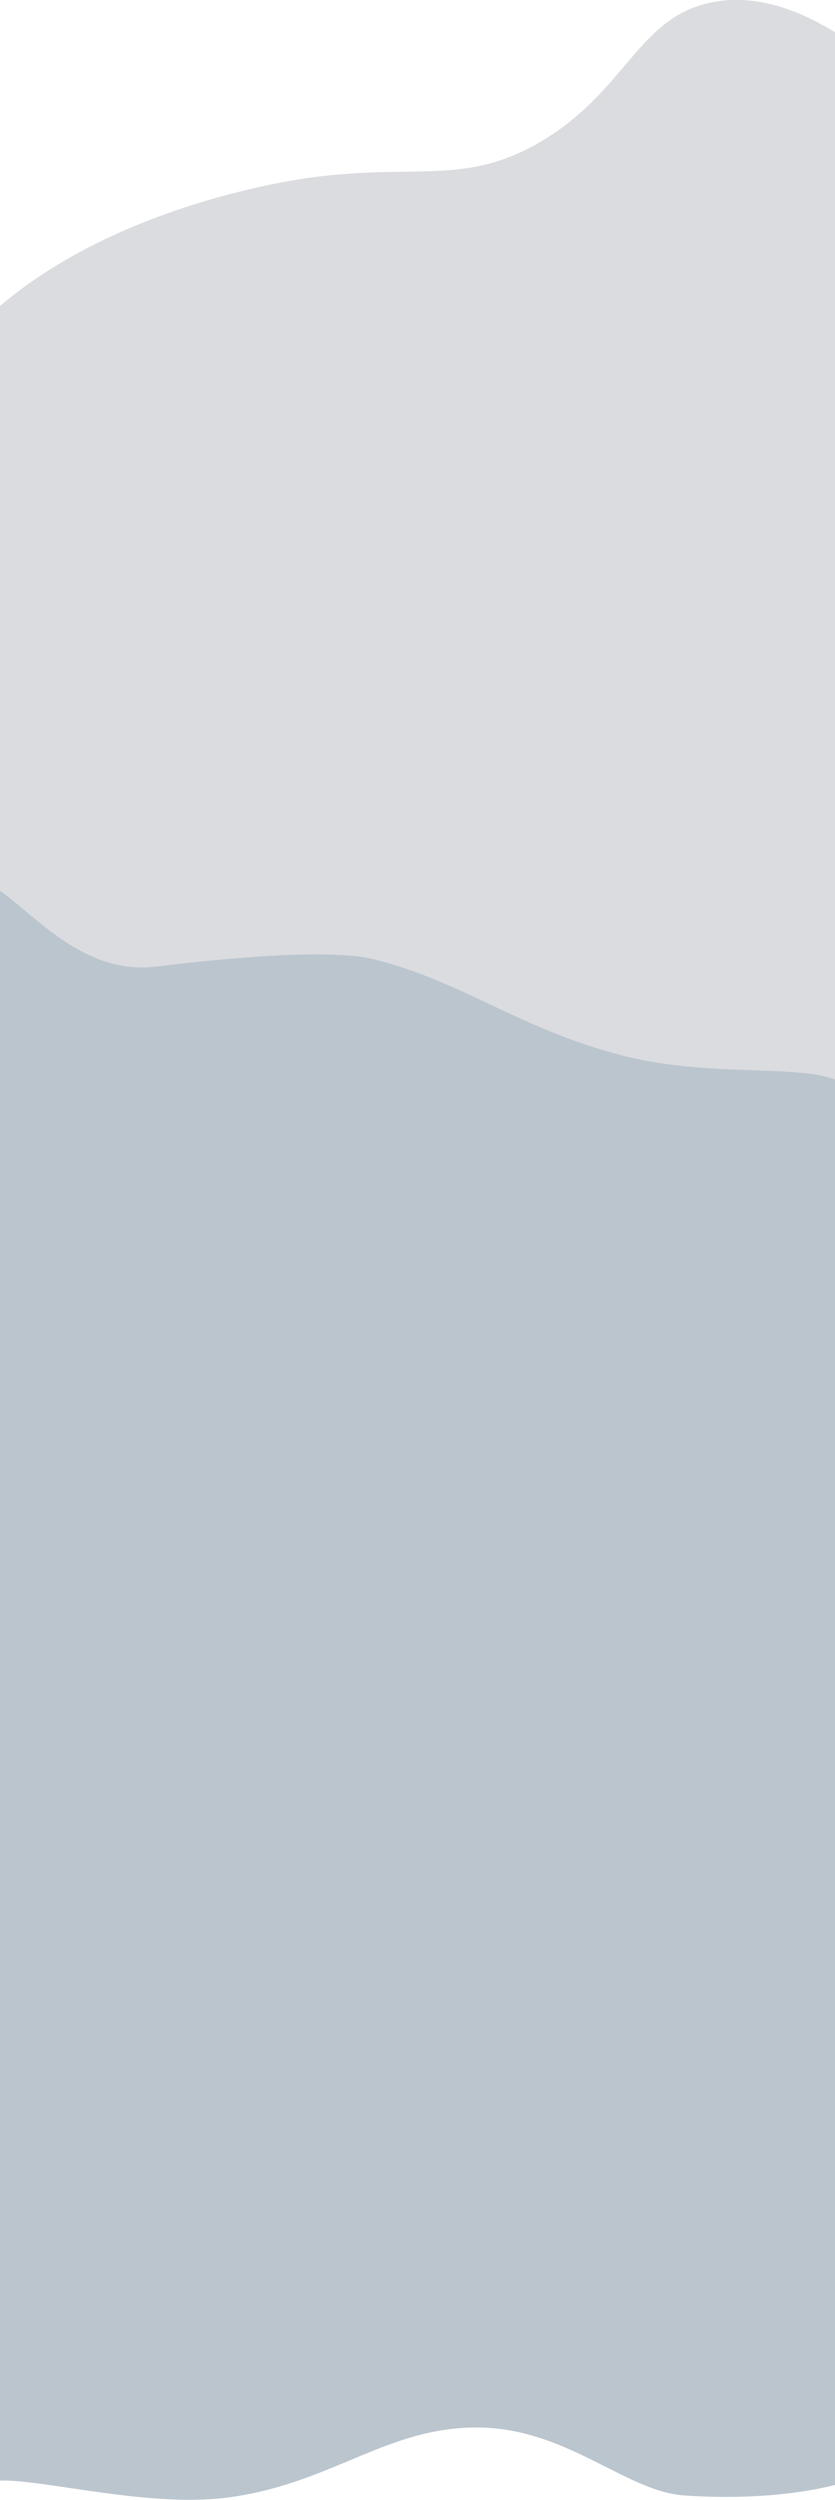 <?xml version="1.0" encoding="UTF-8"?>
<svg id="_レイヤー_2" xmlns="http://www.w3.org/2000/svg" version="1.1" viewBox="0 0 192 574.5">
  <!-- Generator: Adobe Illustrator 29.0.0, SVG Export Plug-In . SVG Version: 2.1.0 Build 186)  -->
  <defs>
    <style>
      .st0 {
        fill: #bbc5ce;
      }

      .st1 {
        fill: #dbdce0;
      }
    </style>
  </defs>
  <g id="_レイヤー_2-2">
    <path class="st1" d="M163.9.5c-17.2,3.3-19.6,20.1-39.3,31.9-17.8,10.6-29.2,4.9-54.6,8.6C64.9,41.8,26.6,47.7,0,70.3v134.8c7.9,5.4,19.4,19.5,36,17.4,13.2-1.6,39.3-4.4,50.3-1.6,20.2,5.2,32.9,15.7,55.9,21.8,20,5.3,41.2,2.2,49.8,5.8,0,0,0,0,0,0V7.4c-7.1-4.3-17.2-9-28.1-6.9h0Z"/>
  </g>
  <g id="_レイヤー_2-21" data-name="_レイヤー_2-2">
    <path class="st0" d="M86.3,220.5c-11-2.8-37.1,0-50.3,1.6C19.4,224.2,7.9,210.1,0,204.7v-6.8h0v372.1c10.5-.3,35.1,6.6,53.8,3.7,23-3.5,35.3-15.9,55.8-15.9s34.2,14.6,47.5,15.6c13.8,1,26.4-.2,34.9-2.4V248.1c-8.7-3.6-29.9-.4-49.8-5.8-23-6.1-35.6-16.6-55.9-21.8Z"/>
  </g>
</svg>